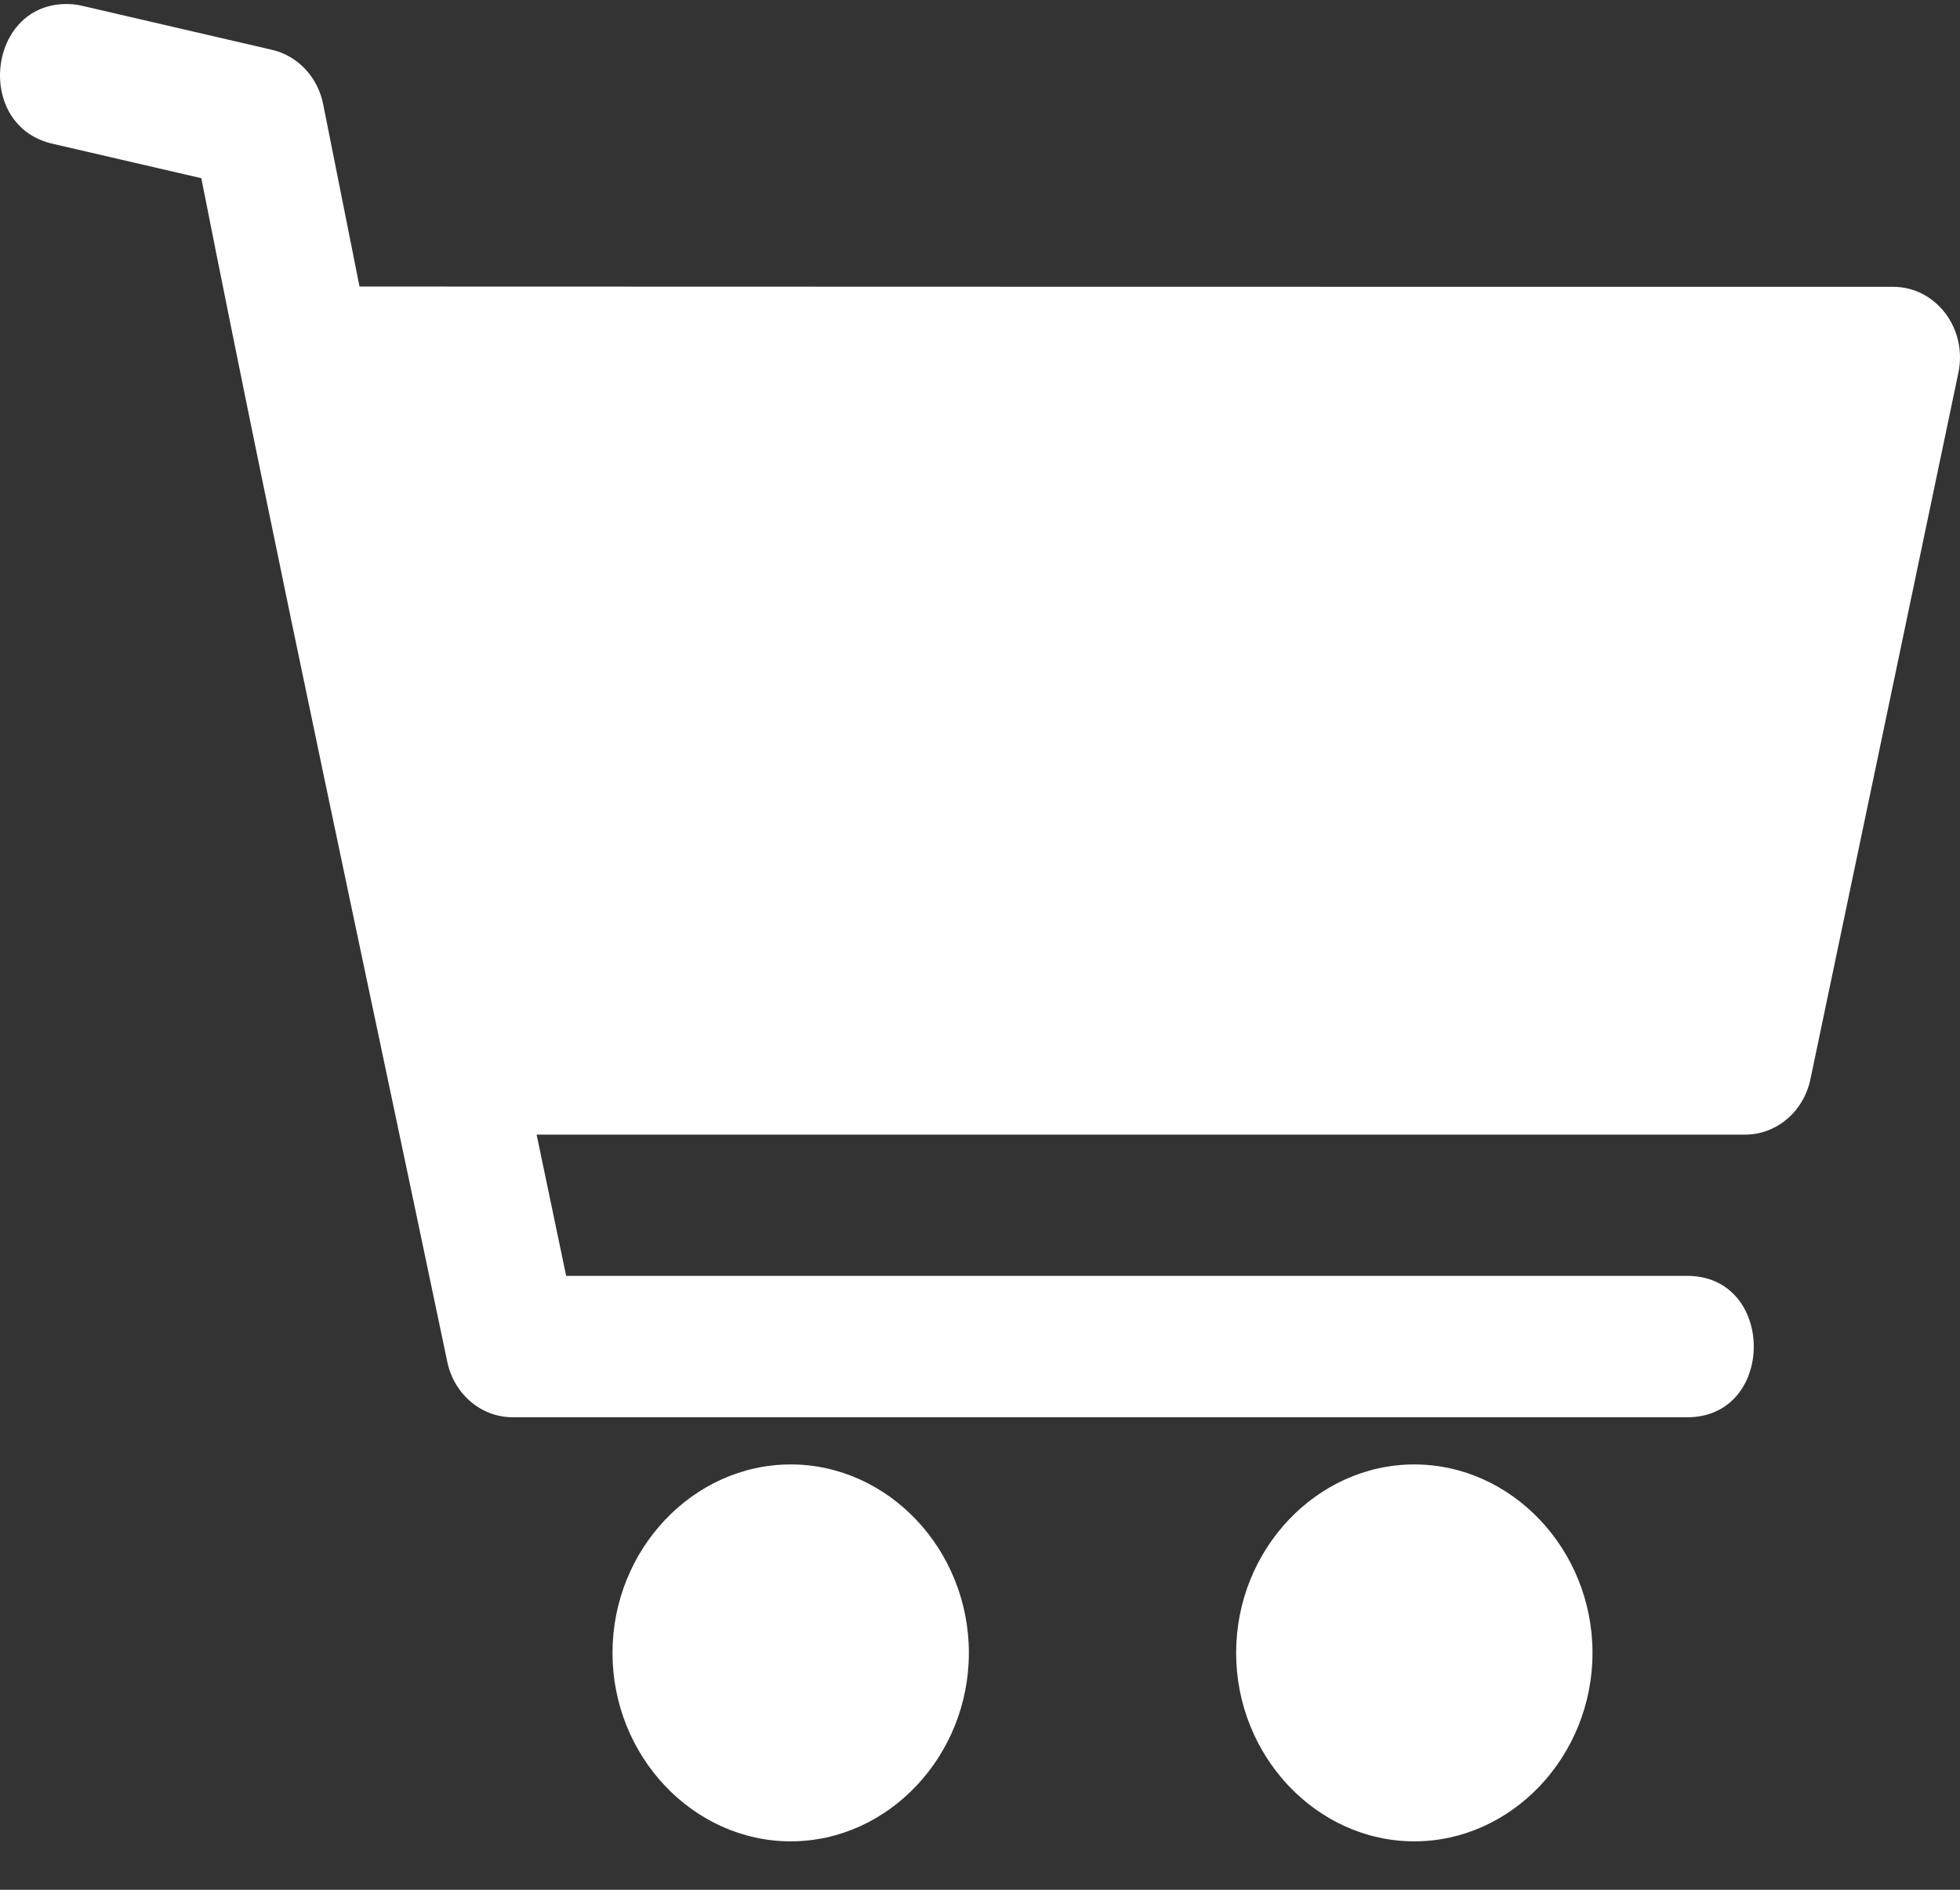 <?xml version="1.0" encoding="UTF-8"?> <svg xmlns="http://www.w3.org/2000/svg" width="28" height="27" viewBox="0 0 28 27" fill="none"><rect x="0" y="0" width="28" height="27" fill="#333333" stroke="none"/><g clip-path="url(#clip0_13_440)"><path d="M0.984 0.058C-0.184 0.021 -0.38 1.811 0.765 2.057L2.876 2.546C3.993 8.196 5.21 13.822 6.39 19.458C6.487 19.92 6.875 20.249 7.323 20.249H24.085C25.377 20.269 25.377 18.209 24.085 18.229H8.088L7.666 16.211H24.931C25.378 16.211 25.766 15.882 25.863 15.42L27.977 5.325C28.109 4.695 27.656 4.098 27.046 4.098C19.742 4.098 12.439 4.097 5.136 4.094L4.617 1.49C4.54 1.101 4.254 0.797 3.887 0.712L1.173 0.083C1.111 0.068 1.048 0.06 0.984 0.058ZM11.296 20.923C9.901 20.923 8.75 22.14 8.75 23.615C8.75 25.09 9.901 26.308 11.296 26.308C12.69 26.308 13.841 25.09 13.841 23.615C13.841 22.14 12.69 20.923 11.296 20.923ZM20.204 20.923C18.81 20.923 17.659 22.14 17.659 23.615C17.659 25.09 18.81 26.308 20.204 26.308C21.599 26.308 22.75 25.09 22.75 23.615C22.75 22.14 21.599 20.923 20.204 20.923Z" fill="white"></path></g><defs><clipPath id="clip0_13_440"><rect width="28" height="26.25" fill="white" transform="translate(0 0.057)"></rect></clipPath></defs></svg> 